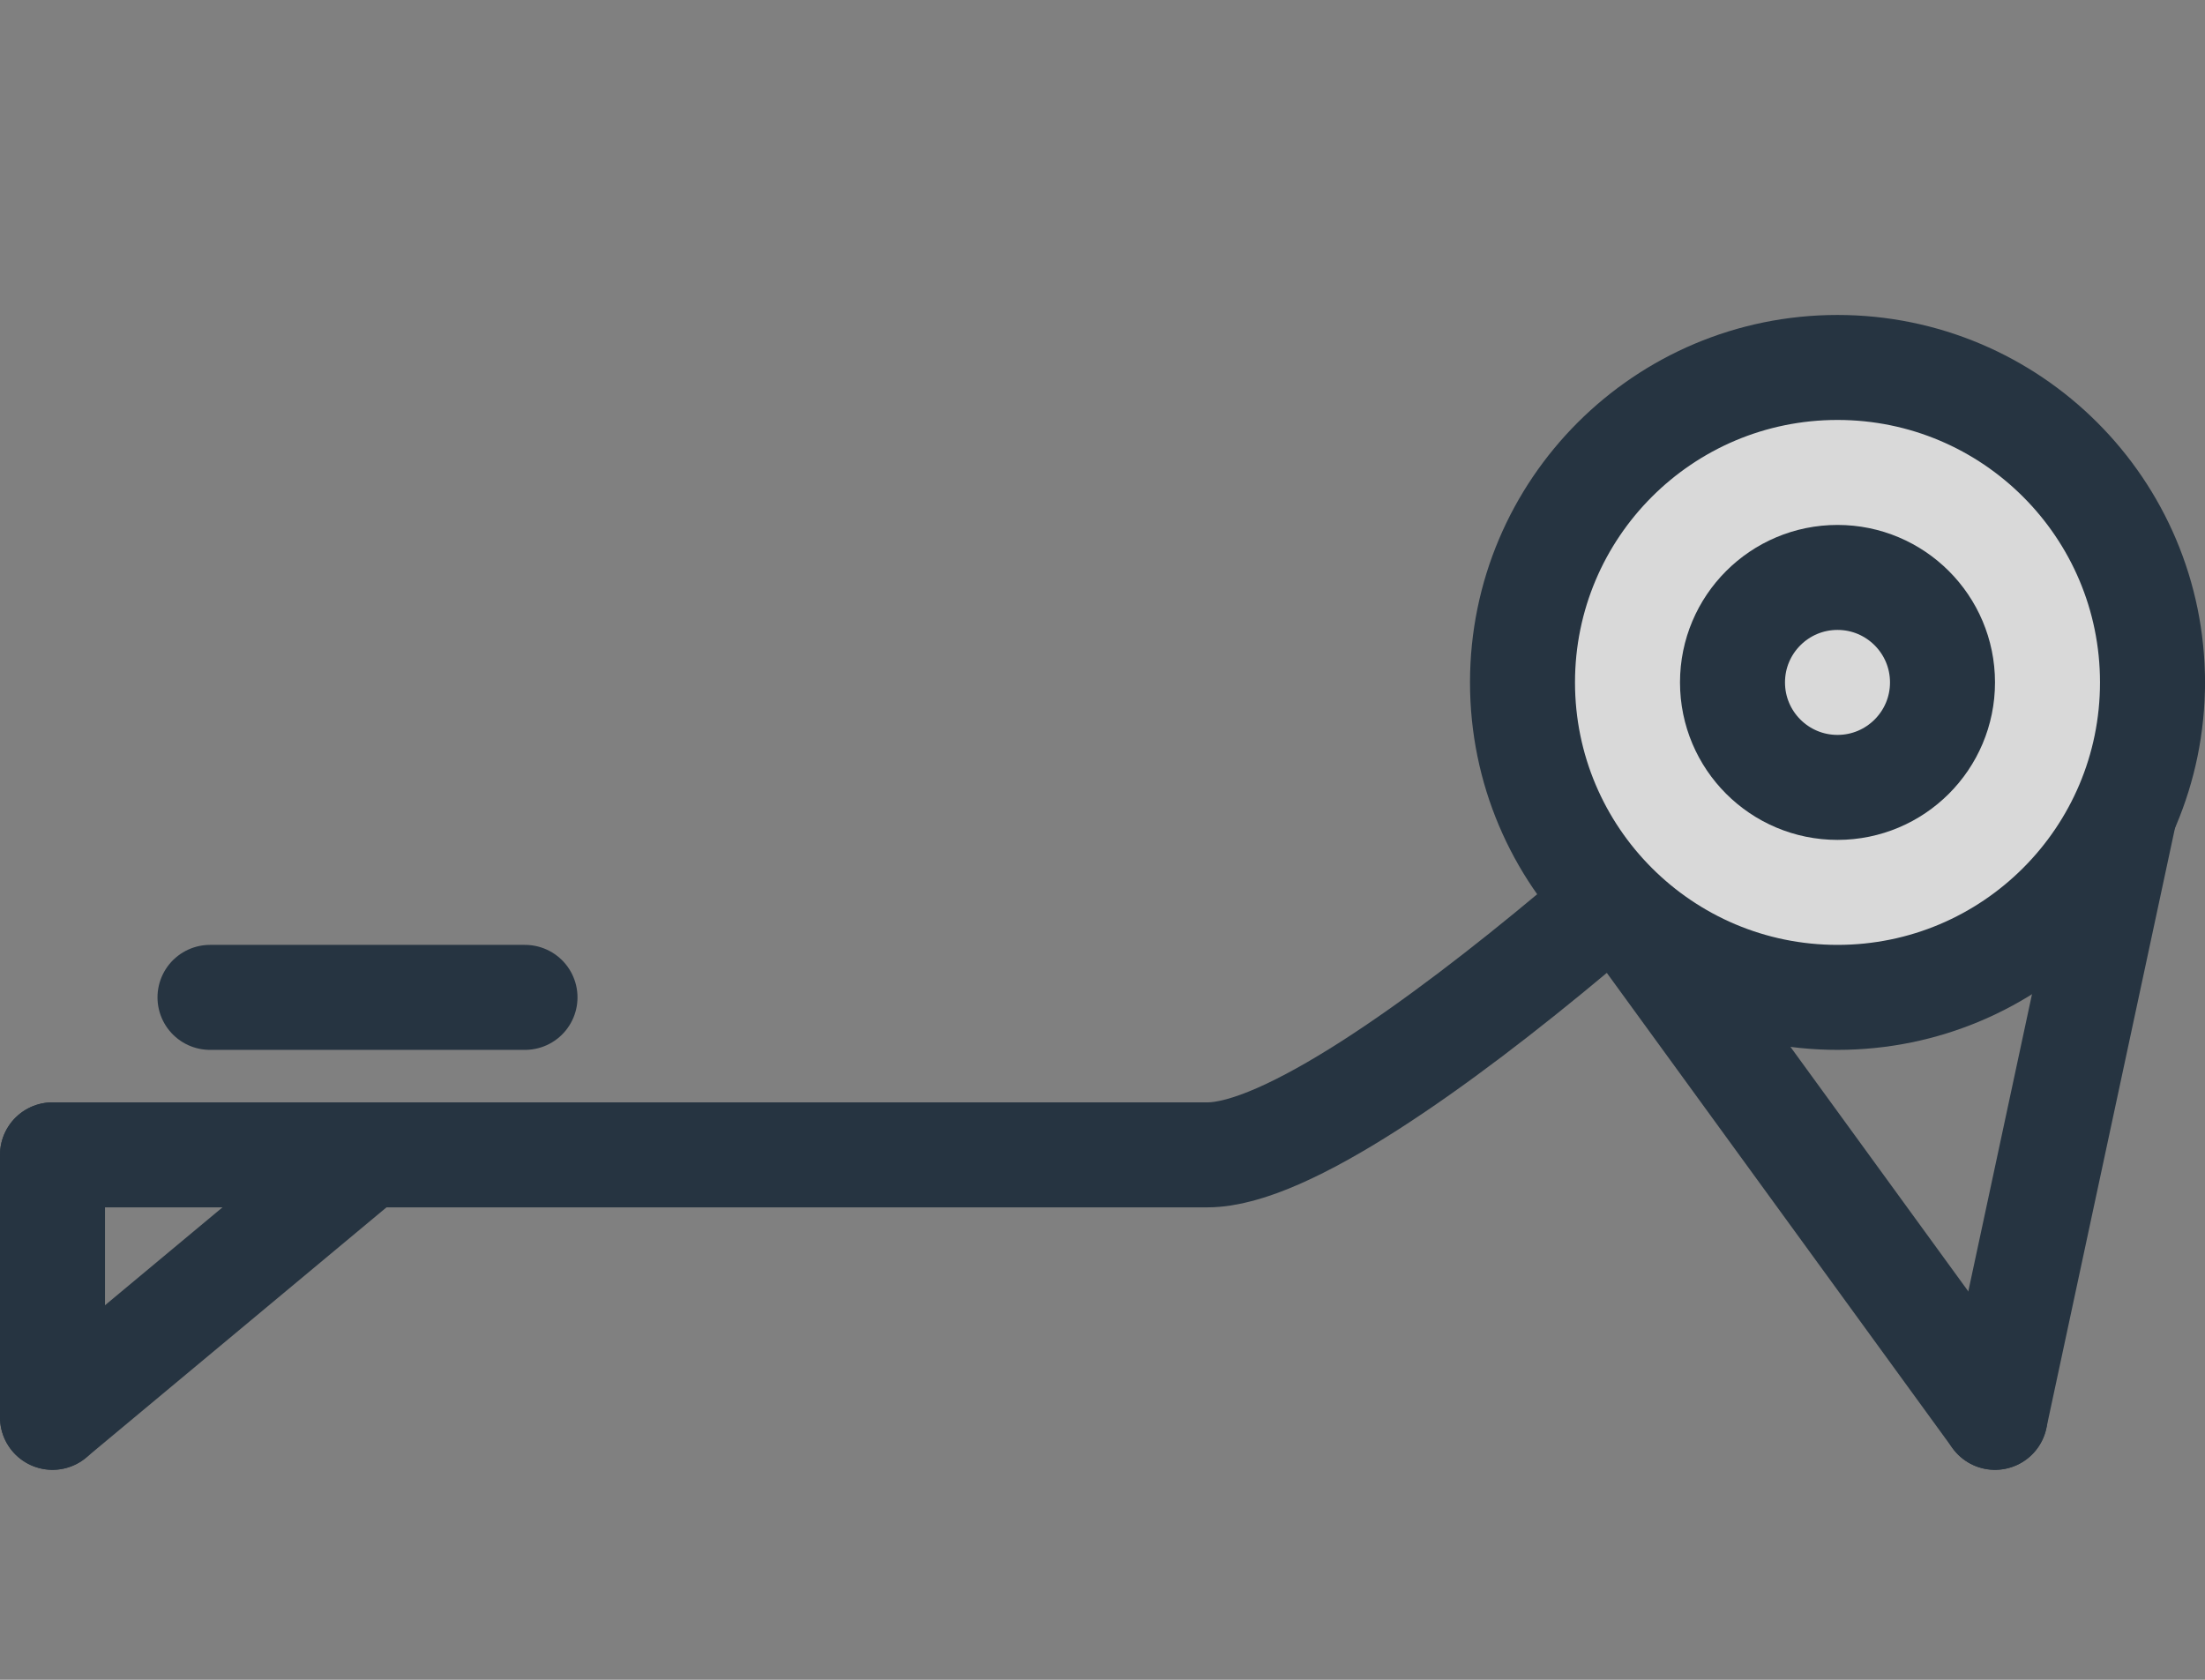 <svg width="42" height="32" viewBox="0 0 42 32" fill="none" xmlns="http://www.w3.org/2000/svg">
<rect x="0" y="0" width="42" height="32" fill="#808080" stroke="none"/>
<g opacity="0.7">
<path d="M38 27L41 13" stroke="#001426" stroke-width="2" stroke-linecap="round" stroke-linejoin="round"/>
<path d="M38 27L30 16" stroke="#001426" stroke-width="2" stroke-linecap="round" stroke-linejoin="round"/>
<path d="M1 27L7 22" stroke="#001426" stroke-width="2" stroke-linecap="round" stroke-linejoin="round"/>
<path d="M1 27L1 22" stroke="#001426" stroke-width="2" stroke-linecap="round" stroke-linejoin="round"/>
<path d="M1 22C3 22 19.457 22 23 22C25.957 22 34.667 13.667 35 13" stroke="#001426" stroke-width="2" stroke-linecap="round" stroke-linejoin="round"/>
<circle cx="35" cy="13" r="6" fill="white" stroke="#001426" stroke-width="2"/>
<circle cx="35" cy="13" r="2" fill="white" stroke="#001426" stroke-width="2"/>
<path d="M4 19H10" stroke="#001426" stroke-width="2" stroke-linecap="round" stroke-linejoin="round"/>
</g>
</svg>
